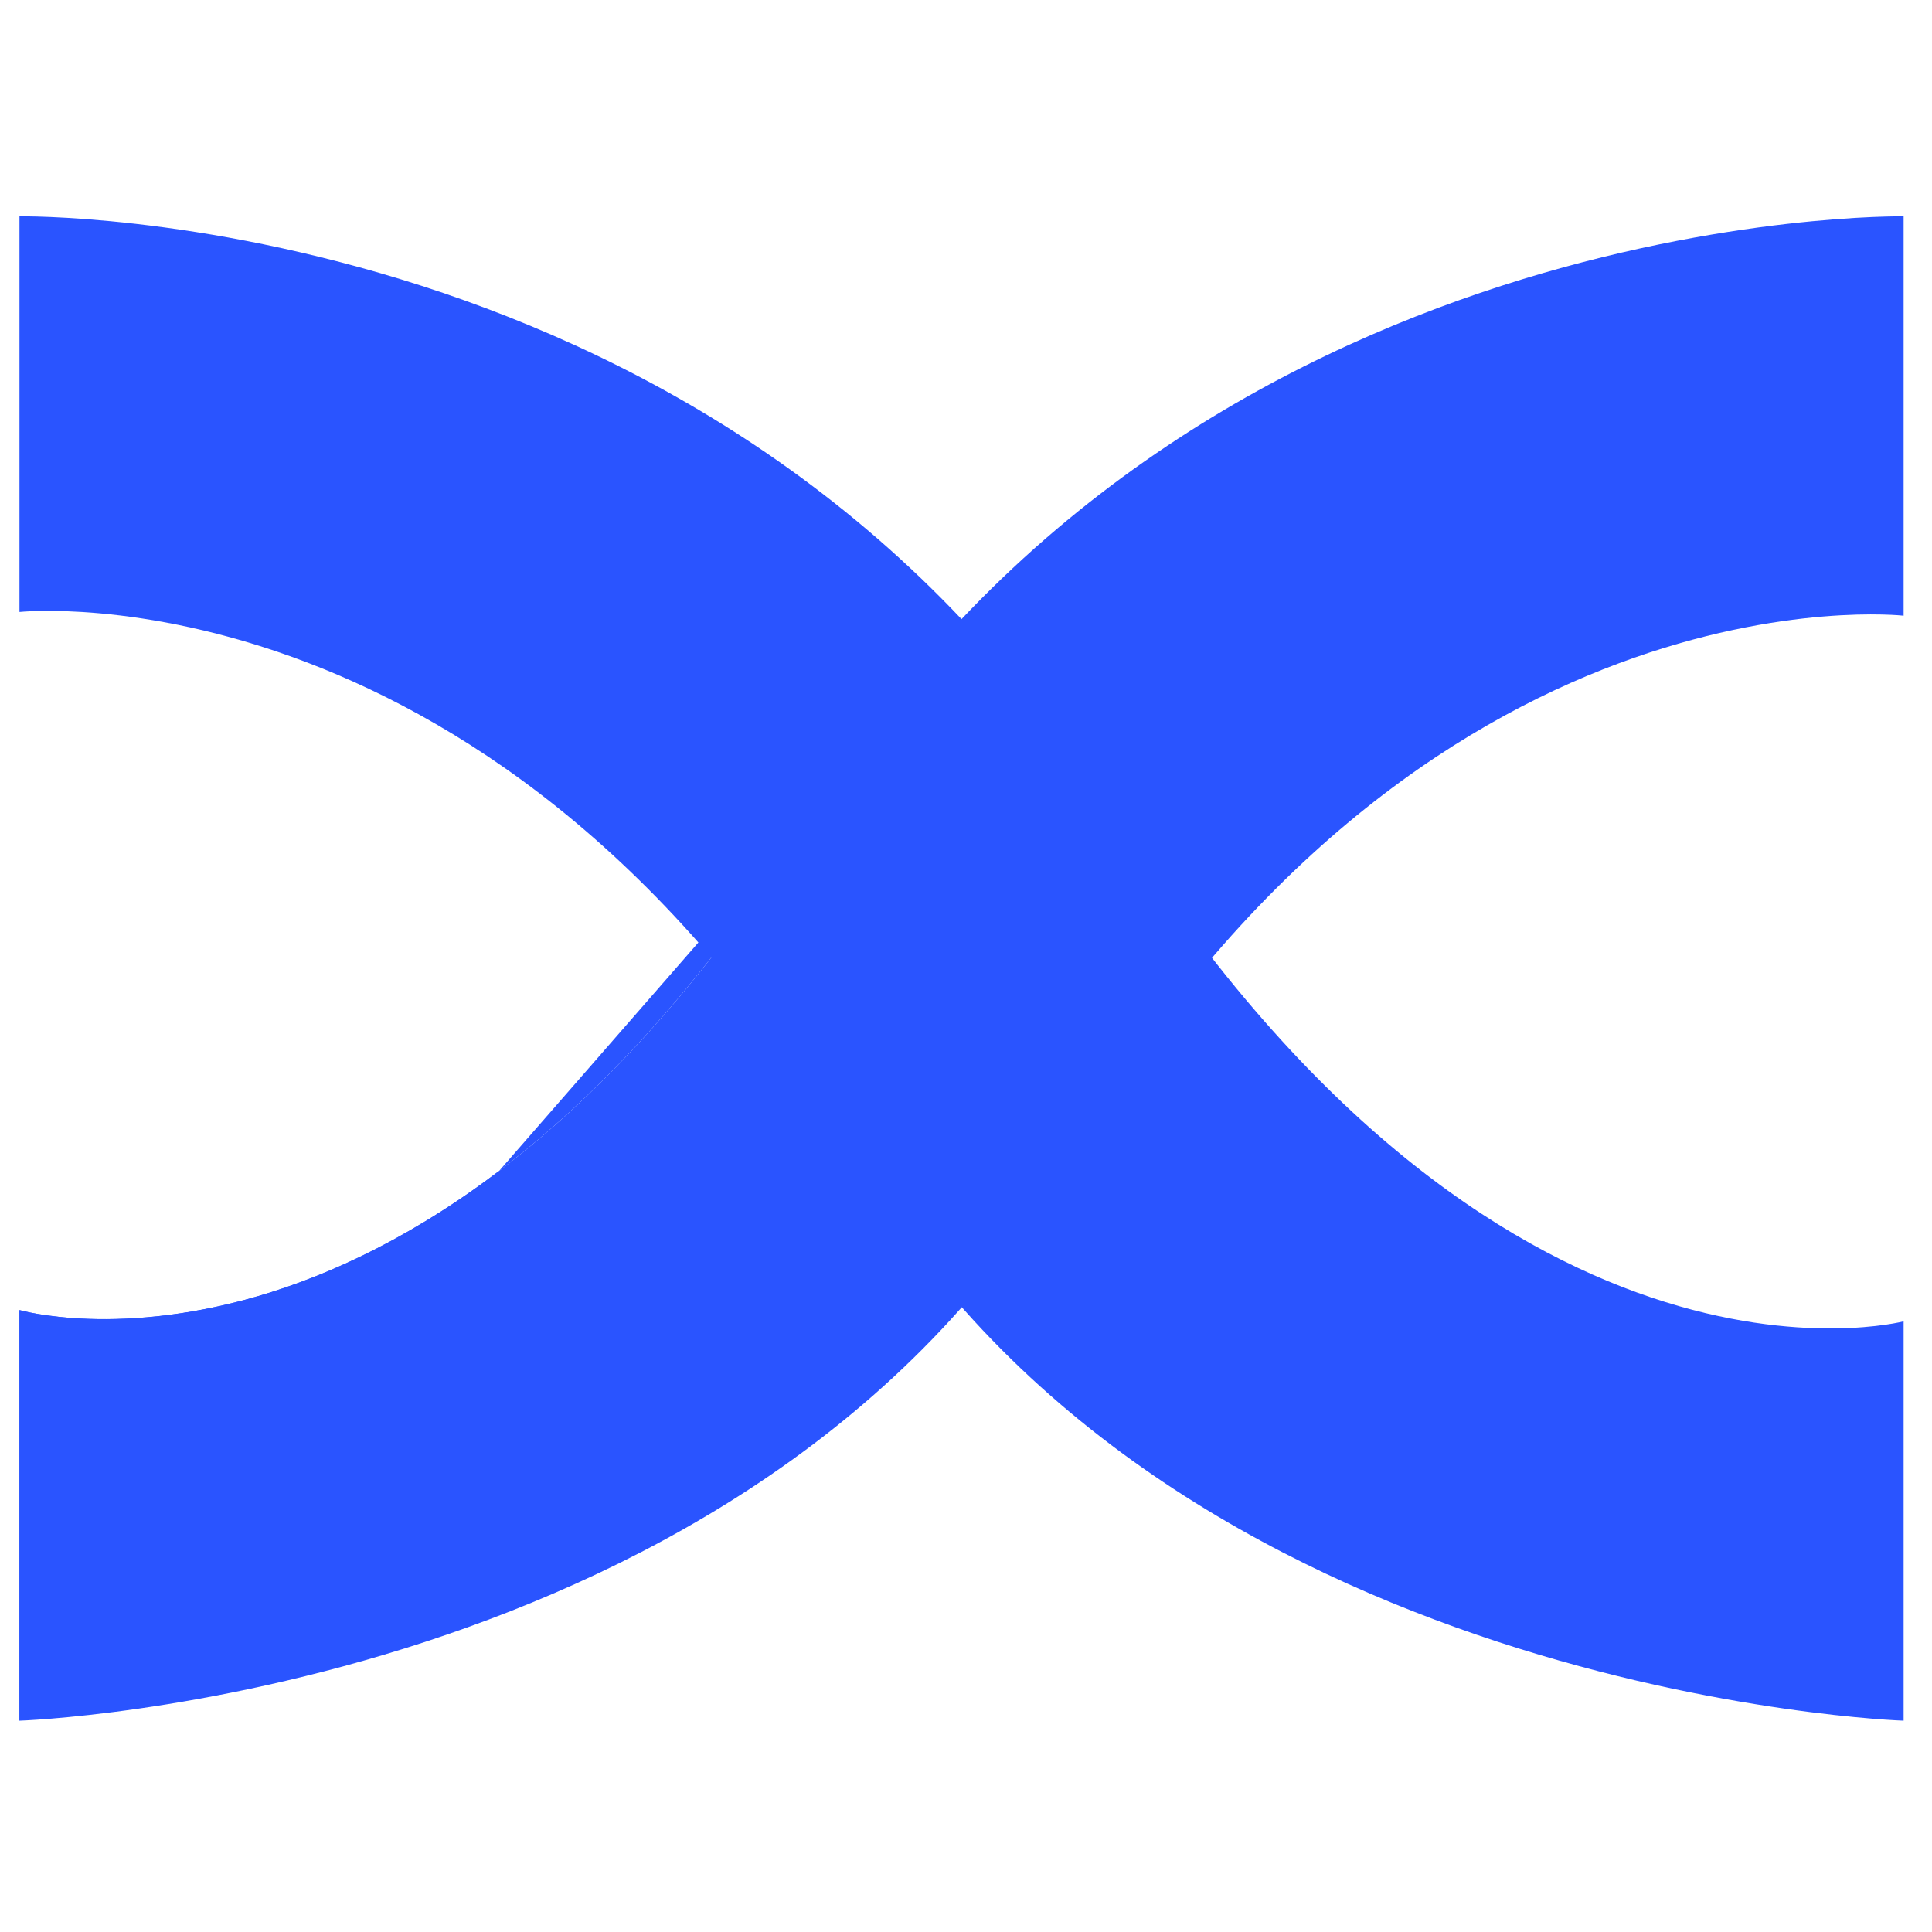 <svg width="64" height="64" viewBox="0 0 64 64" fill="none" xmlns="http://www.w3.org/2000/svg">
<path fill-rule="evenodd" clip-rule="evenodd" d="M0.645 20.272V7.167C0.645 7.167 24.168 6.769 36.701 26.787C49.557 47.327 63.06 43.771 63.06 43.771V57C63.06 57 38.79 56.204 28.371 38.499C16.609 18.581 0.645 20.272 0.645 20.272Z" fill="#2A54FF"/>
<path fill-rule="evenodd" clip-rule="evenodd" d="M63.06 20.396V7.167C63.06 7.167 39.536 6.769 27.003 26.787C14.172 47.327 0.645 43.398 0.645 43.398V57C0.645 57 24.914 56.204 35.358 38.499C47.096 18.581 63.06 20.396 63.06 20.396Z" fill="#2A54FF"/>
<path fill-rule="evenodd" clip-rule="evenodd" d="M27.003 26.787C14.172 47.327 0.645 43.398 0.645 43.398V57" fill="#2A54FF"/>
</svg>
